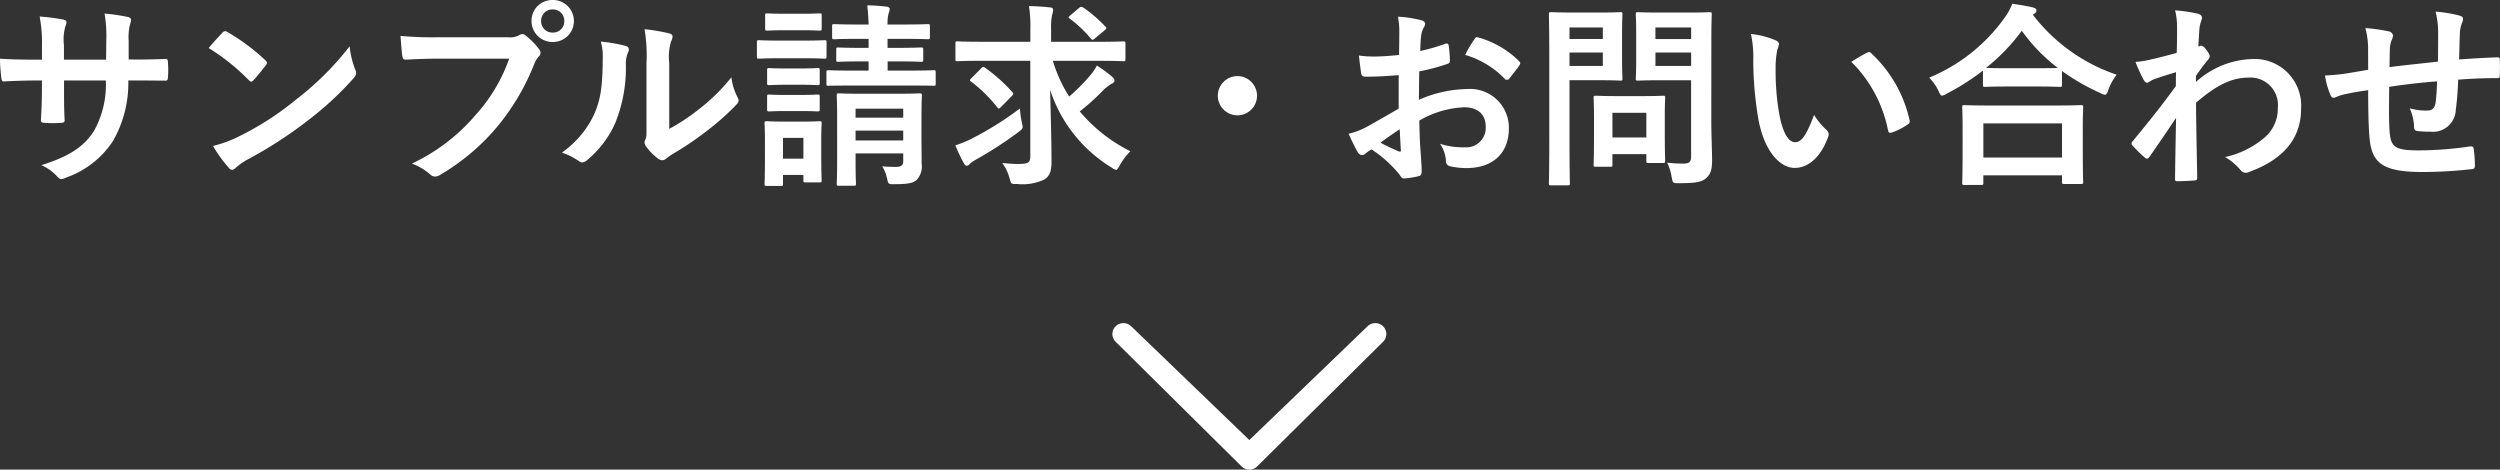 <svg xmlns="http://www.w3.org/2000/svg" width="242.177" height="45.492" viewBox="0 0 242.177 45.492">
  <rect x="0" y="0" width="242.177" height="45.492" fill="#333333" stroke="none"/>
  <g id="グループ_3416" data-name="グループ 3416" transform="translate(-65.97 -6485.528)">
    <g id="btn_オレンジ大" transform="translate(65.97 6485.528)">
      <g id="グループ_1896" data-name="グループ 1896" transform="translate(-261.52 -0.508)">
        <g id="グループ_1275" data-name="グループ 1275" transform="translate(132.55)">
          <path id="パス_17759" data-name="パス 17759" d="M-108.566-10.735V-12.54a5.232,5.232,0,0,1,.152-1.672,1.017,1.017,0,0,0,.076-.342c0-.152-.076-.247-.342-.3a17.659,17.659,0,0,0-2.223-.323,12.631,12.631,0,0,1,.171,2.6l-.019,1.862h-4.085V-12.1a4.76,4.76,0,0,1,.133-1.824,1.291,1.291,0,0,0,.114-.4c0-.133-.076-.228-.285-.266a18.446,18.446,0,0,0-2.318-.3,13.205,13.205,0,0,1,.228,2.793v1.387h-.57c-1.463,0-2.7-.038-3.5-.095a17.047,17.047,0,0,0,.133,1.843c.019.247.076.361.228.361.589-.038,2.109-.095,3.135-.095h.57v.722c0,1.2-.038,2.128-.1,3.116-.019.209.1.247.342.266a11.724,11.724,0,0,0,1.634,0c.209-.019.342-.057.323-.266-.057-1.007-.057-2.033-.057-3.154V-8.7h4.047a9.193,9.193,0,0,1-1.121,4.845c-.969,1.558-2.432,2.527-5.13,3.363a4.385,4.385,0,0,1,1.577,1.14c.152.152.247.209.361.209a1.594,1.594,0,0,0,.532-.171,8.951,8.951,0,0,0,4.484-3.534A11.3,11.3,0,0,0-108.6-8.7h.779c.931,0,2.09.019,2.736.019.266.019.3-.057.323-.3a9.9,9.9,0,0,0,0-1.5c-.019-.209-.038-.323-.266-.3-.874.038-1.938.057-2.869.057Zm7.752-1.1a20.112,20.112,0,0,1,3.876,3.1c.1.095.171.152.247.152s.133-.057.228-.152c.266-.285.893-1.045,1.178-1.425a.409.409,0,0,0,.114-.247c0-.076-.057-.152-.171-.266a19.812,19.812,0,0,0-3.629-2.7.506.506,0,0,0-.247-.1.356.356,0,0,0-.266.152C-99.845-12.939-100.4-12.35-100.814-11.837Zm.418,9.481a13.165,13.165,0,0,0,1.52,2.109.493.493,0,0,0,.323.209.525.525,0,0,0,.342-.19A6.558,6.558,0,0,1-96.938-1.1,40.852,40.852,0,0,0-91.2-4.826a31.055,31.055,0,0,0,4.37-4.028c.209-.247.3-.4.3-.57a.929.929,0,0,0-.1-.361,8.481,8.481,0,0,1-.532-2.223A28.545,28.545,0,0,1-92.359-6.84a28.163,28.163,0,0,1-5.472,3.534A11.446,11.446,0,0,1-100.4-2.356Zm28.69-8.455A15.993,15.993,0,0,1-74.917-5.4,18.363,18.363,0,0,1-81.13-.646,5.649,5.649,0,0,1-79.363.4a.667.667,0,0,0,.475.209.919.919,0,0,0,.513-.171,21.306,21.306,0,0,0,5.4-4.522,22.375,22.375,0,0,0,3.686-6.175A2.287,2.287,0,0,1-68.856-11a.52.52,0,0,0,.19-.361.647.647,0,0,0-.152-.38,7,7,0,0,0-1.292-1.311.445.445,0,0,0-.323-.133.606.606,0,0,0-.323.114,1.817,1.817,0,0,1-1.045.19h-6.783a33.247,33.247,0,0,1-3.648-.133c.038.551.114,1.539.171,1.919.038.266.114.4.361.38.817-.038,1.9-.095,3.135-.095Zm4.218-5.681a2,2,0,0,0-2.052,2.033,2.027,2.027,0,0,0,2.052,2.033,2.027,2.027,0,0,0,2.052-2.033A2.027,2.027,0,0,0-67.488-16.492Zm0,.912a1.088,1.088,0,0,1,1.121,1.121,1.088,1.088,0,0,1-1.121,1.121,1.088,1.088,0,0,1-1.121-1.121A1.088,1.088,0,0,1-67.488-15.58ZM-56.2-10.355a5.257,5.257,0,0,1,.171-2.109,1.216,1.216,0,0,0,.152-.475c0-.152-.1-.266-.342-.323a18.131,18.131,0,0,0-2.375-.4,15.171,15.171,0,0,1,.19,3.306v5.947c0,.969.019,1.2-.114,1.444a.583.583,0,0,0-.076.285.758.758,0,0,0,.171.4,5.487,5.487,0,0,0,1.14,1.159.81.81,0,0,0,.4.152.6.6,0,0,0,.38-.152,6.309,6.309,0,0,1,.551-.4A31.553,31.553,0,0,0-52.573-3.8a24.017,24.017,0,0,0,2.812-2.489c.209-.209.285-.342.285-.475a.946.946,0,0,0-.114-.323,5.477,5.477,0,0,1-.589-1.919A18.233,18.233,0,0,1-53.5-5.776a19.316,19.316,0,0,1-2.7,1.767Zm-6.631-2.109a5.111,5.111,0,0,1,.19,1.6c-.019,3.04-.266,4.085-.8,5.377A9.432,9.432,0,0,1-66.6-1.71a6.733,6.733,0,0,1,1.615.8.646.646,0,0,0,.361.152.862.862,0,0,0,.494-.247,9.788,9.788,0,0,0,2.7-3.572A14.22,14.22,0,0,0-60.4-10.165a2.741,2.741,0,0,1,.228-1.292c.114-.266.076-.494-.247-.589A15.361,15.361,0,0,0-62.833-12.464Zm31.065,7.448c0-1.387.038-2.109.038-2.223,0-.19-.019-.209-.228-.209-.114,0-.646.038-2.261.038h-3.268c-1.6,0-2.147-.038-2.28-.038-.19,0-.209.019-.209.209,0,.133.038.722.038,2.071V-.931c0,1.539-.038,2.109-.038,2.223,0,.19.019.209.209.209h1.444c.19,0,.209-.019.209-.209,0-.1-.038-.741-.038-2.261v-.665h4.617v.722c0,.38-.114.589-.741.589-.342,0-.874-.019-1.292-.057A3.959,3.959,0,0,1-35.074.912c.095.418.133.456.722.437,1.387,0,1.805-.133,2.128-.418a1.907,1.907,0,0,0,.475-1.558c0-.665-.019-1.767-.019-2.717Zm-6.384,2.128v-.95h4.617v.95Zm4.617-3.078v.874h-4.617v-.874Zm-.551-4.579c1.615,0,2.147.038,2.261.038.209,0,.228-.019.228-.209v-.969c0-.19-.019-.209-.228-.209-.114,0-.646.038-2.28.038h-.95v-.874h1.482c1.71,0,2.3.038,2.413.038.19,0,.209-.019.209-.209v-1.045c0-.19-.019-.209-.209-.209-.114,0-.7.038-2.413.038h-1.482a3.931,3.931,0,0,1,.1-1.064,1.783,1.783,0,0,0,.114-.456c0-.076-.114-.19-.3-.209-.646-.076-1.159-.114-1.881-.133.076.627.114,1.178.133,1.862h-.931c-1.71,0-2.28-.038-2.394-.038-.19,0-.209.019-.209.209V-12.9c0,.19.019.209.209.209.114,0,.684-.038,2.394-.038h.931v.874h-.665c-1.615,0-2.166-.038-2.28-.038-.171,0-.19.019-.19.209v.969c0,.19.019.209.19.209.114,0,.665-.038,2.28-.038h.665v.893h-1.33c-1.8,0-2.432-.038-2.546-.038-.19,0-.209.019-.209.228v1.083c0,.171.019.19.209.19.114,0,.741-.019,2.546-.019h5.111c1.805,0,2.413.019,2.527.019.171,0,.19-.019.19-.19V-9.462c0-.209-.019-.228-.19-.228-.114,0-.722.038-2.527.038h-1.938v-.893Zm-7.391,7.467c0-.893.038-1.349.038-1.463,0-.19-.019-.209-.209-.209-.133,0-.513.038-1.748.038h-1.615c-1.216,0-1.615-.038-1.729-.038-.209,0-.228.019-.228.209,0,.133.038.589.038,1.786v1.216c0,2.3-.038,2.736-.038,2.85,0,.19.019.209.228.209h1.349c.19,0,.209-.019.209-.209V.456h1.976V.969c0,.19.019.209.209.209h1.349c.19,0,.209-.019.209-.209,0-.114-.038-.532-.038-2.736Zm-1.729-.057v2.014h-1.976V-3.135Zm-2.28-9.424c-1.444,0-1.919-.038-2.033-.038-.171,0-.19.019-.19.209v1.349c0,.209.019.228.19.228.114,0,.589-.038,2.033-.038h2.28c1.444,0,1.919.038,2.033.038.19,0,.209-.019.209-.228v-1.349c0-.19-.019-.209-.209-.209-.114,0-.589.038-2.033.038Zm.513-2.6c-1.235,0-1.615-.038-1.729-.038-.19,0-.209.019-.209.209v1.254c0,.19.019.209.209.209.114,0,.494-.038,1.729-.038h1.6c1.235,0,1.6.038,1.71.038.209,0,.228-.019.228-.209v-1.254c0-.19-.019-.209-.228-.209-.114,0-.475.038-1.71.038Zm.076,5.3c-1.159,0-1.5-.038-1.615-.038-.19,0-.209.019-.209.209v1.235c0,.19.019.209.209.209.114,0,.456-.038,1.615-.038h1.444c1.159,0,1.5.038,1.6.038.209,0,.228-.019.228-.209V-9.69c0-.19-.019-.209-.228-.209-.1,0-.437.038-1.6.038Zm0,2.565c-1.159,0-1.5-.038-1.615-.038-.19,0-.209.019-.209.209v1.216c0,.19.019.209.209.209.114,0,.456-.038,1.615-.038h1.444c1.159,0,1.5.038,1.6.038.209,0,.228-.019.228-.209V-7.125c0-.19-.019-.209-.228-.209-.1,0-.437.038-1.6.038ZM-21.223-10.6V-1.33c0,.608-.228.722-1.235.722-.4,0-.874-.038-1.482-.095a4.37,4.37,0,0,1,.7,1.463c.171.57.133.589.722.57A5.014,5.014,0,0,0-19.893.912c.57-.342.722-.855.722-1.729,0-2.166-.076-4.56-.133-6.973A13.824,13.824,0,0,0-13.357-.266a1.18,1.18,0,0,0,.437.228c.114,0,.19-.133.361-.437a6.592,6.592,0,0,1,1.026-1.368,15.249,15.249,0,0,1-4.9-3.857,21.188,21.188,0,0,0,2.128-1.9,3.959,3.959,0,0,1,.969-.779c.152-.076.266-.171.266-.3,0-.114-.038-.209-.228-.38a12.13,12.13,0,0,0-1.482-1.083,4.24,4.24,0,0,1-.608.912,17.963,17.963,0,0,1-2.071,2.09A13.667,13.667,0,0,1-19.038-10.6h4.389c1.729,0,2.318.038,2.432.038.19,0,.209-.019.209-.209v-1.482c0-.209-.019-.228-.209-.228-.114,0-.7.038-2.432.038h-4.56v-1.2a6.069,6.069,0,0,1,.1-1.425,1.517,1.517,0,0,0,.095-.494c0-.1-.076-.19-.266-.209-.665-.076-1.368-.114-2.071-.133a12.979,12.979,0,0,1,.133,2.3v1.159h-4.636c-1.729,0-2.318-.038-2.432-.038-.19,0-.19.019-.19.228v1.482c0,.19,0,.209.19.209.114,0,.7-.038,2.432-.038ZM-22.23-5.985A31.383,31.383,0,0,1-26.942-3.04a10.394,10.394,0,0,1-1.539.627,14.964,14.964,0,0,0,.817,1.729c.076.152.171.247.285.247a.424.424,0,0,0,.3-.19,3.141,3.141,0,0,1,.551-.38,38.514,38.514,0,0,0,4.142-2.679c.475-.361.475-.361.342-.95A9.559,9.559,0,0,1-22.23-5.985ZM-26.9-8.949c-.114.114-.171.171-.171.228,0,.038.038.076.133.152A13.625,13.625,0,0,1-24.415-6.08c.133.171.19.114.38-.076L-22.99-7.22c.076-.095.114-.152.114-.19,0-.057-.038-.114-.114-.19a15.942,15.942,0,0,0-2.622-2.337c-.171-.114-.209-.095-.38.076Zm9.557-6.061c-.209.171-.209.209-.057.323a11.975,11.975,0,0,1,2.014,1.9c.076.1.133.152.19.152a.488.488,0,0,0,.228-.133l.912-.76c.247-.19.228-.285.114-.38a13.294,13.294,0,0,0-2.109-1.824c-.209-.114-.266-.133-.437,0ZM-1.159-9.12a1.906,1.906,0,0,0-1.9,1.9,1.906,1.906,0,0,0,1.9,1.9,1.906,1.906,0,0,0,1.9-1.9A1.906,1.906,0,0,0-1.159-9.12ZM14.459-5.966c-1.387.8-2.28,1.311-3.1,1.767a7.015,7.015,0,0,1-1.748.665c.285.627.665,1.425.874,1.767a.533.533,0,0,0,.418.3.477.477,0,0,0,.323-.133,3.444,3.444,0,0,1,.608-.418,11.682,11.682,0,0,1,2.7,2.432c.171.247.247.4.456.38A7.722,7.722,0,0,0,16.4.57c.323-.076.285-.361.285-.627,0-.437-.095-1.634-.152-2.47-.038-.836-.057-1.482-.076-2.28A9.4,9.4,0,0,1,20.805-6.1c1.33,0,2.09.684,2.09,1.919a1.886,1.886,0,0,1-2.052,1.957,7.087,7.087,0,0,1-2.375-.342,3.32,3.32,0,0,1,.57,1.615.51.51,0,0,0,.418.57,7.364,7.364,0,0,0,1.558.171c2.565,0,4.123-1.425,4.123-3.857a3.761,3.761,0,0,0-4.047-3.8,11.992,11.992,0,0,0-4.674,1.045c.019-.912.019-1.843.038-2.755a19.366,19.366,0,0,0,2.717-.722c.19-.057.247-.114.247-.3a9.549,9.549,0,0,0-.114-1.482c-.019-.19-.152-.228-.323-.171a18.631,18.631,0,0,1-2.432.7c.019-.608.038-1.083.1-1.577a2.325,2.325,0,0,1,.266-.741.674.674,0,0,0,.114-.3c0-.171-.152-.3-.38-.361a10.768,10.768,0,0,0-2.261-.342,7.024,7.024,0,0,1,.133,1.539c0,.817-.019,1.539-.019,2.166-.8.076-1.615.152-2.413.152a9.707,9.707,0,0,1-1.482-.1c.076.665.152,1.292.209,1.653.038.285.133.4.456.4,1.273,0,2.242-.076,3.192-.152Zm.1,1.995c.038.627.076,1.5.114,2,.019.171-.038.19-.19.152a19.485,19.485,0,0,1-1.786-.855C13.376-3.173,14.022-3.61,14.554-3.971Zm6.346-7.2a8.771,8.771,0,0,1,3.857,2.337c.057.1.323.076.38,0,.285-.38.779-.969,1.026-1.349a.493.493,0,0,0,.076-.19c0-.057-.038-.114-.114-.19A9.032,9.032,0,0,0,22.1-12.882c-.133-.038-.19.019-.323.228A11.656,11.656,0,0,0,20.9-11.172Zm23.845-1.406c0-1.615.038-2.413.038-2.527,0-.19-.019-.209-.209-.209-.114,0-.627.038-2.09.038H39.748c-1.482,0-1.976-.038-2.09-.038-.209,0-.228.019-.228.209,0,.133.038.589.038,1.729V-10.6c0,1.14-.038,1.577-.038,1.71,0,.19.019.209.228.209.114,0,.608-.038,2.09-.038h3.04v7.334c0,.57-.152.741-.779.741A11.131,11.131,0,0,1,40.47-.741,5.327,5.327,0,0,1,40.907.665c.114.608.114.589.722.589,1.691,0,2.223-.133,2.641-.513.437-.4.551-.836.551-1.748,0-.931-.076-2.451-.076-3.781Zm-5.415,2.47V-11.4h3.458v1.292Zm3.458-3.724v1.121H39.33v-1.121ZM31.445-15.276c-1.387,0-2.09-.038-2.223-.038-.19,0-.209.019-.209.209,0,.133.038,1.463.038,4.085v8.227c0,2.622-.038,3.914-.038,4.047,0,.19.019.209.209.209h1.615c.19,0,.209-.019.209-.209,0-.133-.038-1.425-.038-4.047V-8.721h3.04c1.235,0,1.786.038,1.9.038.171,0,.19-.019.19-.209,0-.114-.038-.684-.038-1.862v-2.47c0-1.2.038-1.767.038-1.881,0-.19-.019-.209-.19-.209-.114,0-.665.038-1.9.038Zm2.793,5.168h-3.23V-11.4h3.23Zm0-3.724v1.121h-3.23v-1.121Zm.7,13.49c.209,0,.228,0,.228-.19V-1.558h3.287v.627c0,.209.019.228.228.228h1.387c.19,0,.209-.019.209-.228,0-.114-.038-.57-.038-2.964V-5.358c0-1.045.038-1.539.038-1.653,0-.19-.019-.209-.209-.209-.133,0-.589.038-2.014.038H35.568c-1.425,0-1.881-.038-2.014-.038-.19,0-.209.019-.209.209,0,.133.038.627.038,2.014v1.368c0,2.508-.038,2.983-.038,3.1,0,.19.019.19.209.19Zm.228-5.225h3.287v2.394H35.169ZM48.583-13.2a10.185,10.185,0,0,1,.228,2.489,34.446,34.446,0,0,0,.456,5.529C49.78-1.976,51.338-.228,52.82-.228c1.33,0,2.508-1.026,3.23-2.964a.582.582,0,0,0-.133-.7A7.263,7.263,0,0,1,54.7-5.358c-.741,1.976-1.216,2.641-1.824,2.641-.8,0-1.292-1.292-1.558-2.793a23.928,23.928,0,0,1-.342-4.332,8.537,8.537,0,0,1,.171-1.862,1.655,1.655,0,0,0,.152-.532c0-.133-.133-.266-.3-.342A8.224,8.224,0,0,0,48.583-13.2Zm9.728,2.7a12.8,12.8,0,0,1,3.553,6.631c.038.228.171.285.4.209a6.448,6.448,0,0,0,1.482-.76c.152-.1.266-.171.209-.418a12.564,12.564,0,0,0-3.724-6.5.292.292,0,0,0-.209-.114.564.564,0,0,0-.209.076C59.508-11.229,59.033-10.963,58.311-10.507ZM70.87,1.425c.209,0,.228-.019.228-.209V.494h7.619v.627c0,.19.019.209.209.209h1.615c.209,0,.228-.019.228-.209,0-.1-.038-.608-.038-3.344V-4.085c0-1.349.038-1.9.038-2.014,0-.19-.019-.209-.228-.209-.114,0-.779.038-2.6.038h-6.08c-1.824,0-2.489-.038-2.6-.038-.19,0-.209.019-.209.209,0,.114.038.665.038,2.3v1.634c0,2.755-.038,3.268-.038,3.382,0,.19.019.209.209.209ZM71.1-4.541h7.619v3.306H71.1ZM71.06-8.284c0,.19.019.209.209.209.133,0,.627-.038,2.147-.038h2.945c1.52,0,2.033.038,2.147.038.19,0,.209-.019.209-.209v-1.33a20.692,20.692,0,0,0,3.7,2.128,1.138,1.138,0,0,0,.456.171c.152,0,.228-.133.342-.494a5.051,5.051,0,0,1,.8-1.444,17.145,17.145,0,0,1-8.113-5.8.512.512,0,0,1,.152-.133.324.324,0,0,0,.19-.285c0-.171-.114-.228-.342-.3-.551-.133-1.254-.247-1.995-.361a5.945,5.945,0,0,1-.741,1.349,16.917,16.917,0,0,1-7.315,5.814A4.606,4.606,0,0,1,66.747-7.7c.152.342.228.475.361.475a1.378,1.378,0,0,0,.437-.19A23.434,23.434,0,0,0,71.06-9.652Zm2.356-1.6c-1.292,0-1.824-.019-2.052-.038a18.782,18.782,0,0,0,3.458-3.591,16.992,16.992,0,0,0,3.5,3.61c-.266,0-.836.019-1.957.019Zm18.278.741c.456-.665.741-1.026,1.007-1.368.285-.323.323-.4.323-.532s-.076-.285-.3-.589c-.171-.247-.38-.437-.513-.437a.352.352,0,0,0-.133.038c-.057.019-.095.038-.152.057.038-.817.076-1.254.1-1.71a3.229,3.229,0,0,1,.19-.817c.133-.342.057-.551-.342-.665a14.445,14.445,0,0,0-2.2-.323,6.89,6.89,0,0,1,.19,1.653c0,.817,0,1.653-.038,2.47-1.463.4-2.2.57-2.7.684a9.241,9.241,0,0,1-1.292.19,16.159,16.159,0,0,0,.76,1.672c.114.228.247.342.38.342.114,0,.3-.19.627-.323.722-.266,1.615-.532,2.166-.7-.019.361-.019.874-.019,1.349-1.425,1.957-2.508,3.306-4.18,5.339a.328.328,0,0,0-.114.228.263.263,0,0,0,.114.209,13.188,13.188,0,0,0,1.159,1.14.33.33,0,0,0,.209.114c.1,0,.171-.076.266-.19.7-1.007,1.653-2.394,2.565-3.762-.038,1.938-.076,3.933-.1,5.871-.019.19.038.266.209.266.627,0,1.482-.057,1.691-.076.152,0,.247-.076.247-.228-.038-2.565-.1-4.864-.114-7.3,1.862-1.6,3.344-2.432,5.092-2.432a2.658,2.658,0,0,1,2.831,2.945,3.669,3.669,0,0,1-1.292,2.869,8.753,8.753,0,0,1-3.819,1.881,5.6,5.6,0,0,1,1.5,1.254A.623.623,0,0,0,96.5.247a.724.724,0,0,0,.323-.076c3.268-1.178,5.054-3.192,5.054-6.118a4.513,4.513,0,0,0-4.731-4.826A8.456,8.456,0,0,0,91.694-8.55Zm16.682-.589c-.7.114-1.615.285-2.147.361a18.184,18.184,0,0,1-2.033.19,7.465,7.465,0,0,0,.532,1.9c.114.247.247.323.494.209a5.547,5.547,0,0,1,.855-.285c.722-.152,1.33-.266,2.3-.4,0,2.014.038,3.61.133,4.636C108.737-.627,109.858.171,113.7.171a43.688,43.688,0,0,0,4.769-.285c.171-.019.247-.114.247-.342a11.683,11.683,0,0,0-.114-1.6c-.038-.228-.1-.266-.38-.247a35.241,35.241,0,0,1-4.921.38c-2.318,0-2.736-.3-2.85-1.862-.076-1.083-.057-2.223-.038-4.294,1.463-.228,3.116-.418,4.636-.532-.019.741-.057,1.425-.133,2.014-.1.665-.38.817-.893.817A5.978,5.978,0,0,1,112.4-6a4.612,4.612,0,0,1,.418,1.71c0,.342.076.475.38.494a8.555,8.555,0,0,0,1.178.057,2.21,2.21,0,0,0,2.489-2.109,29.218,29.218,0,0,0,.228-2.926c1.254-.1,2.527-.152,3.781-.152.209,0,.247-.019.247-.266a14.206,14.206,0,0,0,0-1.558c0-.171-.076-.19-.228-.19-1.026.038-2.166.095-3.705.209.019-.893.038-1.634.076-2.66a3.28,3.28,0,0,1,.19-.855.9.9,0,0,0,.114-.38c0-.19-.1-.285-.361-.361a13.269,13.269,0,0,0-2.3-.38,8.427,8.427,0,0,1,.247,2.166c0,.7,0,1.729-.019,2.679-1.368.152-3.382.361-4.693.532.019-.646.019-1.368.038-1.824a2.548,2.548,0,0,1,.19-.836,1.057,1.057,0,0,0,.114-.4.482.482,0,0,0-.4-.4,16.587,16.587,0,0,0-2.28-.323,7.61,7.61,0,0,1,.266,2.014Z" transform="translate(250 17)" fill="#fff"/>
        </g>
      </g>
    </g>
    <path id="Icon_metro-chevron-thin-right" data-name="Icon metro-chevron-thin-right" d="M23.008,16.967,11.993,5.522a1.074,1.074,0,0,1,0-1.51,1.05,1.05,0,0,1,1.495,0l12.077,12.2a1.074,1.074,0,0,1,0,1.51l-12.077,12.2a1.049,1.049,0,0,1-1.495,0,1.074,1.074,0,0,1,0-1.51l11.014-11.44Z" transform="translate(203.965 6505.145) rotate(90)" fill="#fff"/>
  </g>
</svg>
